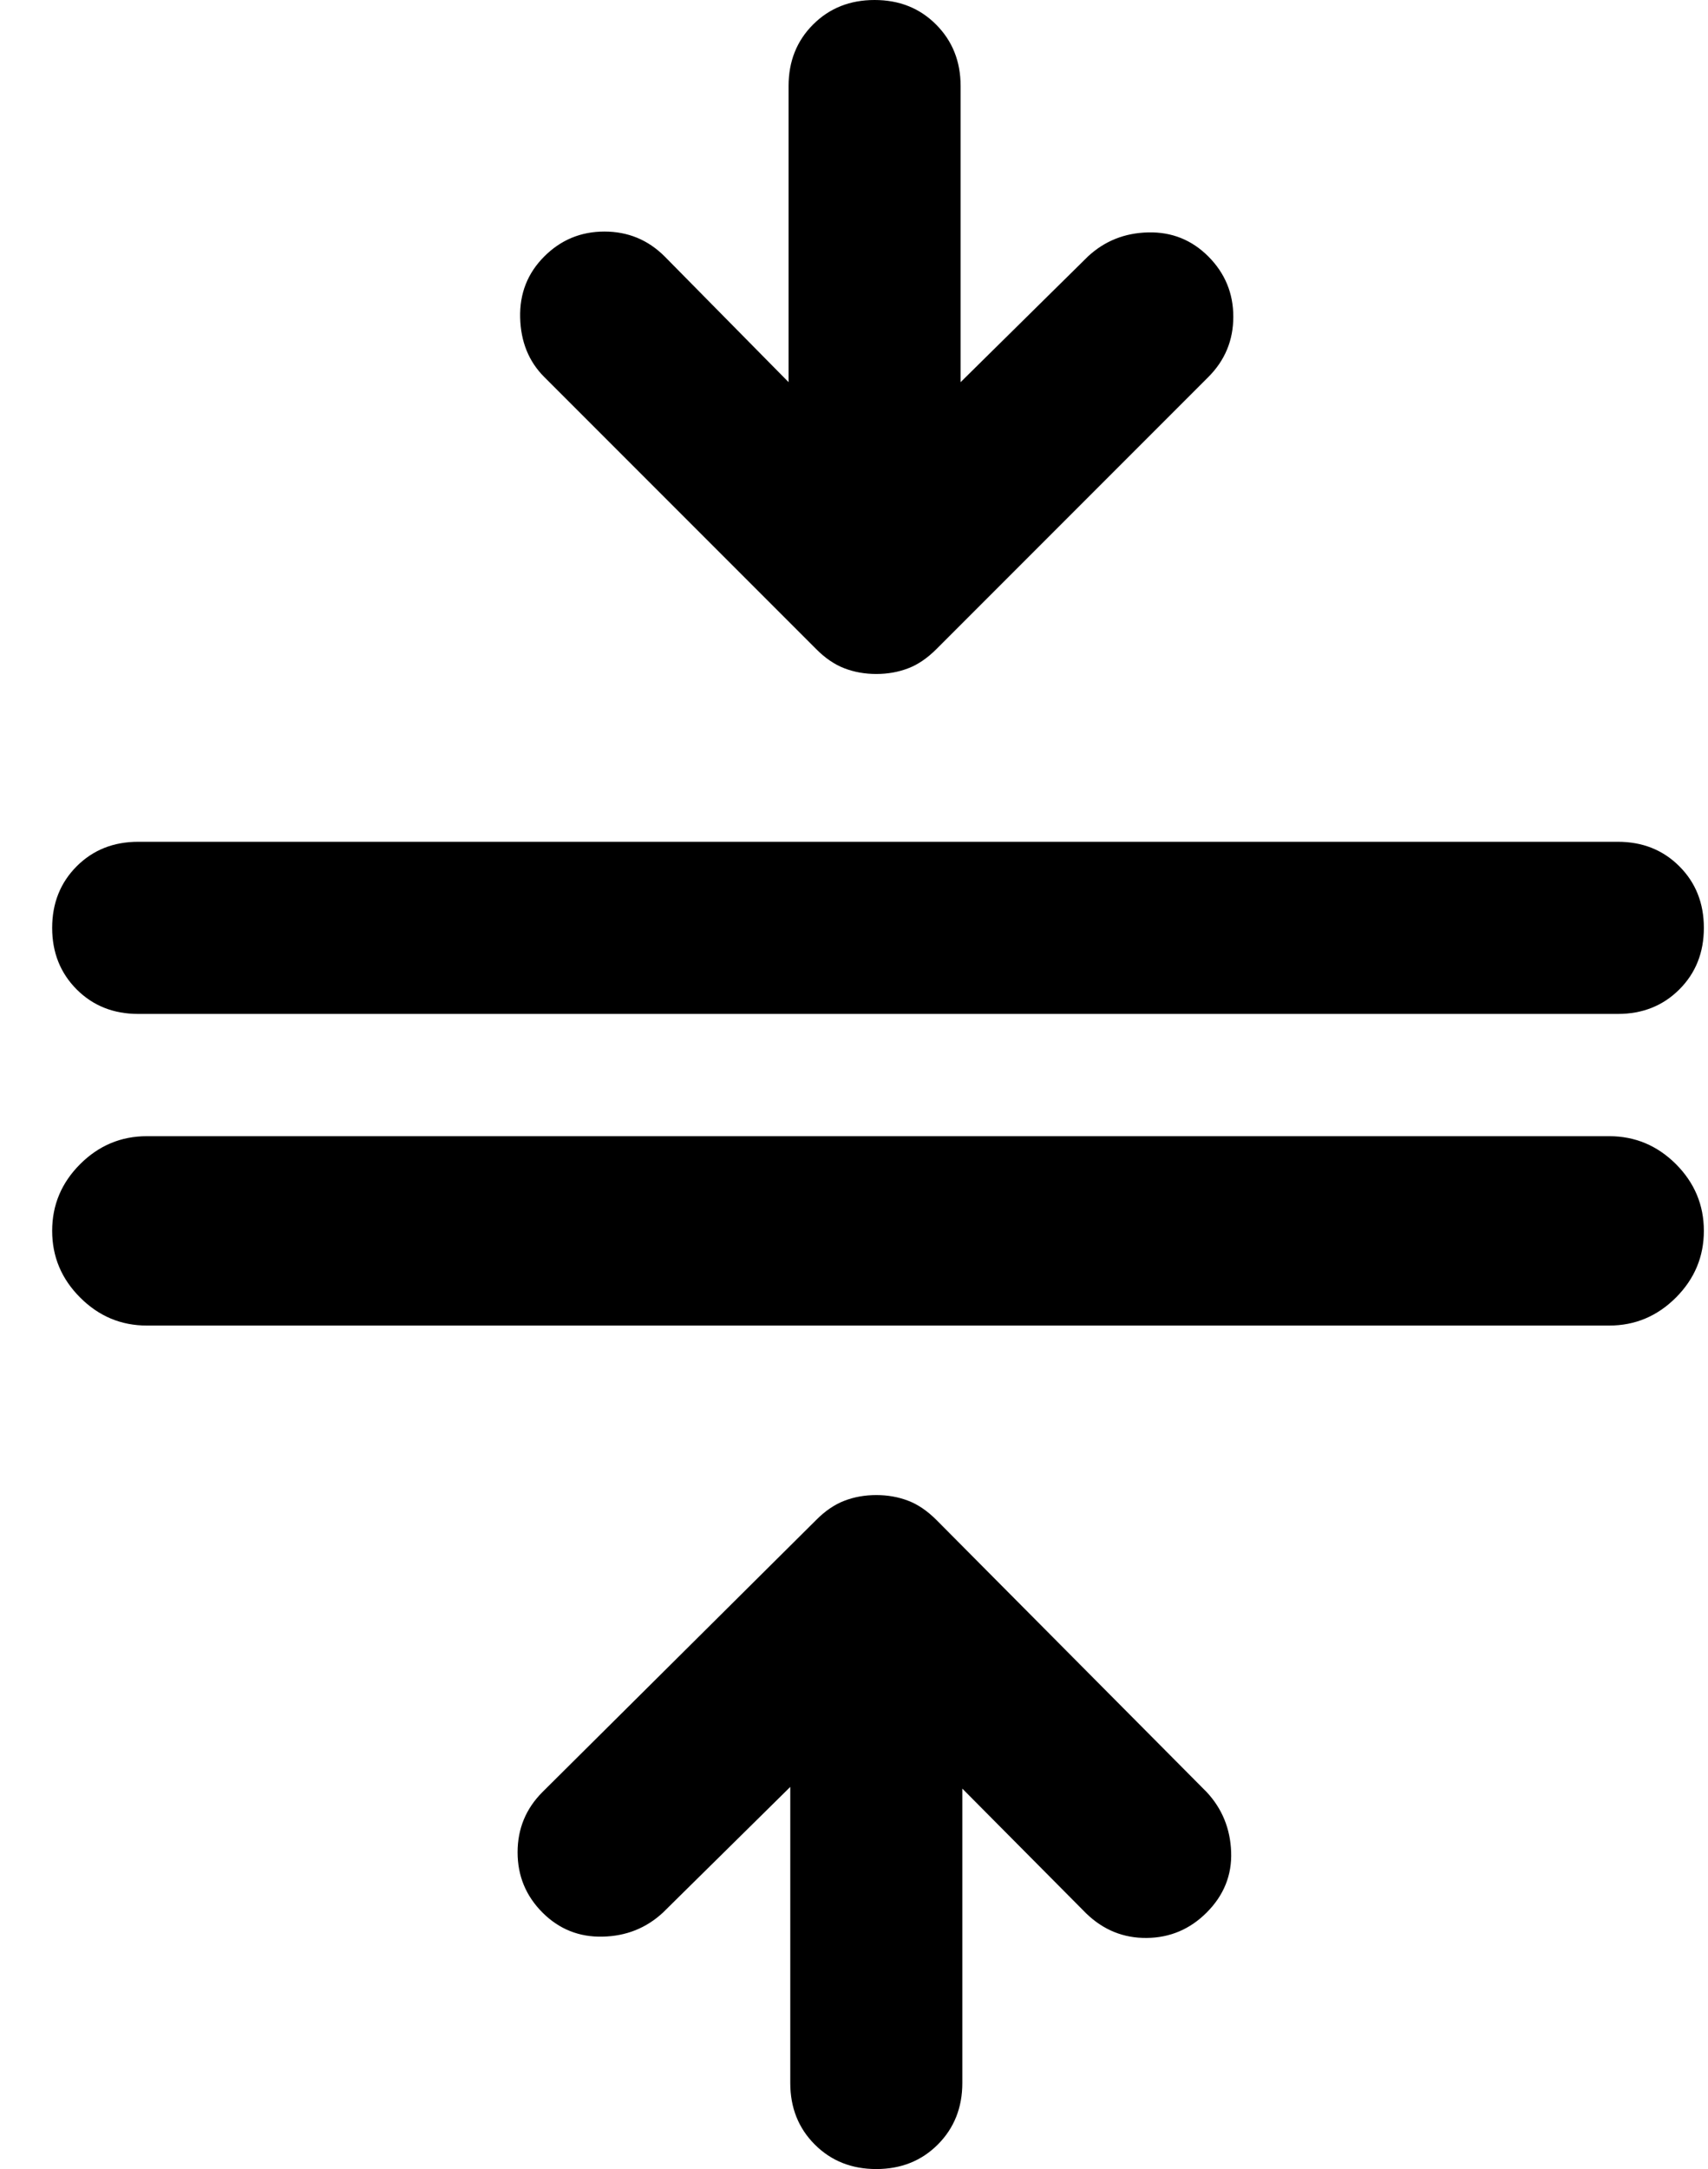 <?xml version="1.0" encoding="UTF-8"?> <svg xmlns="http://www.w3.org/2000/svg" width="26" height="33" viewBox="0 0 26 33"><path d="M2.235 20.167C1.842 20.167 1.504 20.025 1.22 19.741C0.936 19.457 0.794 19.119 0.794 18.726C0.794 18.333 0.936 17.995 1.22 17.711C1.504 17.428 1.842 17.286 2.235 17.286H24.497C24.889 17.286 25.228 17.428 25.512 17.711C25.795 17.995 25.937 18.333 25.937 18.726C25.937 19.119 25.795 19.457 25.512 19.741C25.228 20.025 24.889 20.167 24.497 20.167H2.235ZM2.104 15.426C1.728 15.426 1.416 15.302 1.167 15.053C0.919 14.804 0.794 14.492 0.794 14.117C0.794 13.741 0.919 13.429 1.167 13.18C1.416 12.931 1.728 12.807 2.104 12.807H24.628C25.003 12.807 25.315 12.931 25.564 13.18C25.813 13.429 25.937 13.741 25.937 14.117C25.937 14.492 25.813 14.804 25.564 15.053C25.315 15.302 25.003 15.426 24.628 15.426H2.104ZM13.339 33C12.964 33 12.652 32.876 12.403 32.627C12.154 32.378 12.03 32.066 12.03 31.691V27.186L10.092 29.098C9.839 29.333 9.533 29.456 9.175 29.464C8.817 29.473 8.512 29.351 8.258 29.098C8.005 28.844 7.879 28.539 7.879 28.181C7.879 27.823 8.005 27.517 8.258 27.264L12.423 23.126C12.562 22.986 12.707 22.888 12.855 22.832C13.003 22.775 13.165 22.746 13.339 22.746C13.514 22.746 13.675 22.775 13.824 22.832C13.972 22.888 14.116 22.986 14.256 23.126L18.368 27.264C18.604 27.517 18.728 27.821 18.741 28.174C18.754 28.528 18.63 28.836 18.368 29.098C18.115 29.351 17.811 29.48 17.458 29.484C17.104 29.488 16.797 29.364 16.535 29.111L14.649 27.212V31.691C14.649 32.066 14.524 32.378 14.276 32.627C14.027 32.876 13.715 33 13.339 33ZM13.339 10.254C13.165 10.254 13.003 10.225 12.855 10.168C12.707 10.112 12.562 10.014 12.423 9.874L8.285 5.736C8.049 5.5 7.927 5.199 7.918 4.832C7.909 4.465 8.031 4.156 8.285 3.902C8.538 3.649 8.843 3.523 9.201 3.523C9.559 3.523 9.865 3.649 10.118 3.902L12.004 5.814V1.31C12.004 0.934 12.128 0.622 12.377 0.373C12.626 0.124 12.938 0 13.313 0C13.689 0 14.001 0.124 14.249 0.373C14.498 0.622 14.623 0.934 14.623 1.31V5.814L16.561 3.902C16.814 3.667 17.12 3.544 17.477 3.536C17.835 3.527 18.141 3.649 18.394 3.902C18.647 4.156 18.774 4.461 18.774 4.819C18.774 5.177 18.647 5.483 18.394 5.736L14.256 9.874C14.116 10.014 13.972 10.112 13.824 10.168C13.675 10.225 13.514 10.254 13.339 10.254Z"></path></svg> 